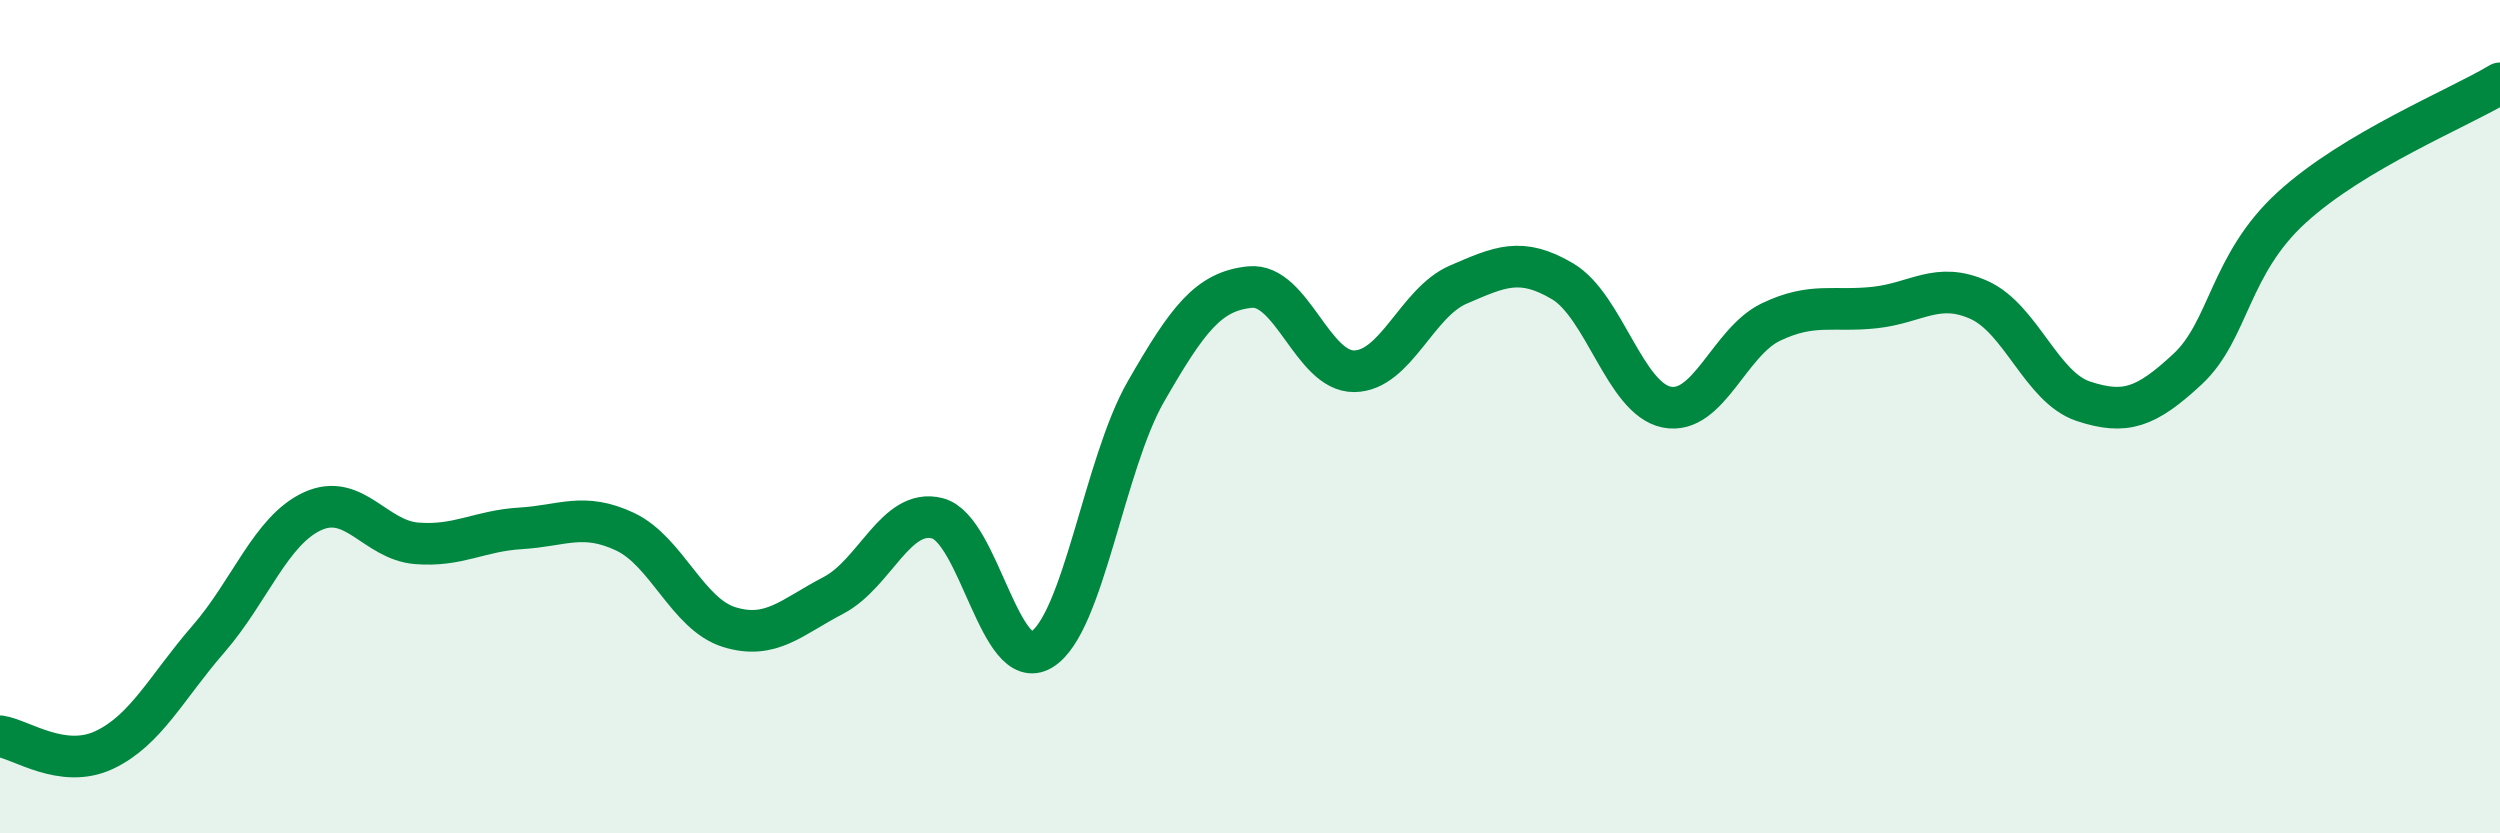 
    <svg width="60" height="20" viewBox="0 0 60 20" xmlns="http://www.w3.org/2000/svg">
      <path
        d="M 0,17.67 C 0.5,17.74 1.5,18.47 2.5,18 C 3.5,17.53 4,16.49 5,15.34 C 6,14.19 6.5,12.73 7.5,12.27 C 8.5,11.81 9,12.96 10,13.04 C 11,13.12 11.5,12.74 12.5,12.68 C 13.5,12.62 14,12.29 15,12.76 C 16,13.23 16.5,14.74 17.5,15.05 C 18.5,15.36 19,14.81 20,14.29 C 21,13.77 21.5,12.18 22.5,12.44 C 23.5,12.7 24,16.2 25,15.59 C 26,14.98 26.5,11.14 27.5,9.4 C 28.5,7.66 29,6.99 30,6.89 C 31,6.79 31.5,8.92 32.5,8.91 C 33.5,8.9 34,7.26 35,6.83 C 36,6.4 36.5,6.16 37.5,6.75 C 38.5,7.34 39,9.57 40,9.77 C 41,9.97 41.5,8.21 42.5,7.73 C 43.5,7.25 44,7.49 45,7.38 C 46,7.27 46.5,6.75 47.5,7.2 C 48.5,7.65 49,9.3 50,9.63 C 51,9.96 51.5,9.79 52.5,8.86 C 53.5,7.93 53.5,6.35 55,4.98 C 56.5,3.61 59,2.6 60,2L60 20L0 20Z"
        fill="#008740"
        opacity="0.1"
        stroke-linecap="round"
        stroke-linejoin="round"
      />
      <path
        d="M 0,17.67 C 0.5,17.74 1.5,18.47 2.5,18 C 3.5,17.53 4,16.49 5,15.34 C 6,14.19 6.5,12.73 7.5,12.27 C 8.5,11.81 9,12.96 10,13.04 C 11,13.12 11.5,12.74 12.5,12.68 C 13.5,12.62 14,12.29 15,12.76 C 16,13.23 16.5,14.74 17.5,15.05 C 18.5,15.36 19,14.81 20,14.29 C 21,13.77 21.5,12.18 22.5,12.44 C 23.5,12.7 24,16.2 25,15.59 C 26,14.98 26.5,11.14 27.5,9.4 C 28.5,7.66 29,6.99 30,6.89 C 31,6.79 31.5,8.92 32.5,8.91 C 33.5,8.9 34,7.26 35,6.83 C 36,6.4 36.5,6.16 37.5,6.75 C 38.5,7.34 39,9.57 40,9.77 C 41,9.97 41.5,8.21 42.5,7.73 C 43.5,7.25 44,7.49 45,7.38 C 46,7.27 46.5,6.75 47.5,7.2 C 48.5,7.65 49,9.3 50,9.63 C 51,9.96 51.5,9.79 52.5,8.86 C 53.5,7.93 53.5,6.35 55,4.98 C 56.5,3.61 59,2.6 60,2"
        stroke="#008740"
        stroke-width="1"
        fill="none"
        stroke-linecap="round"
        stroke-linejoin="round"
      />
    </svg>
  